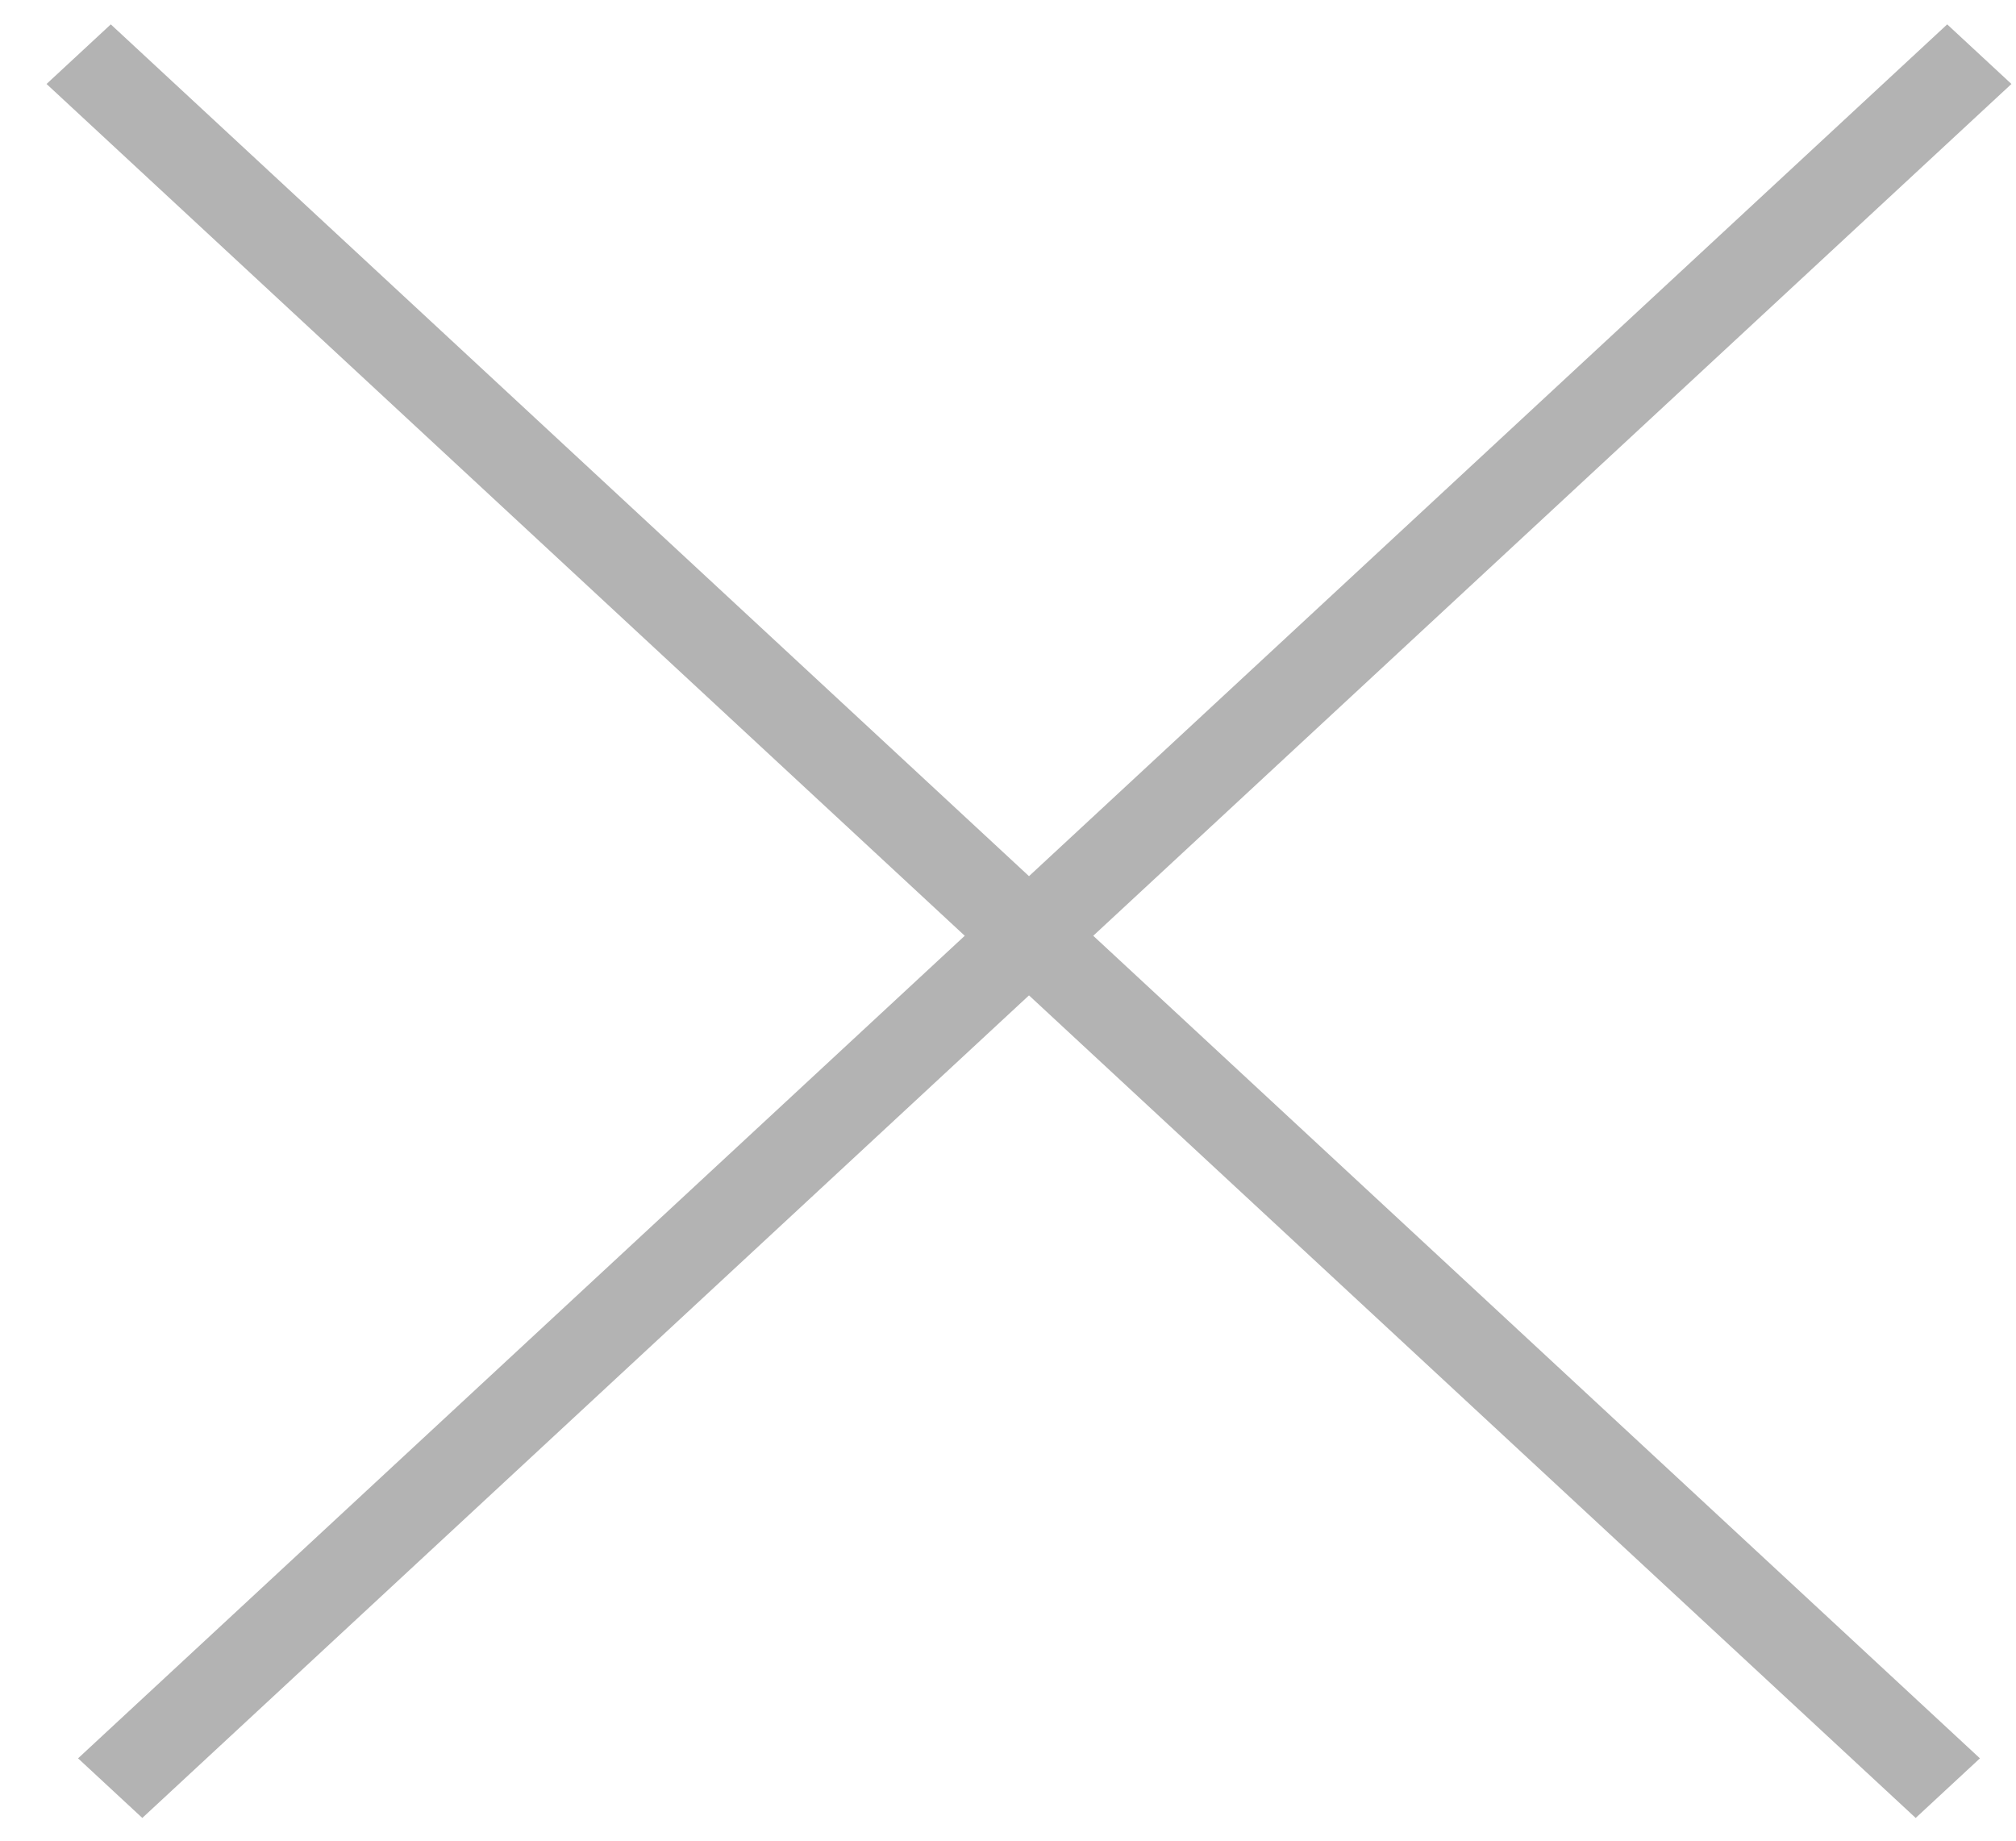 <svg width="23" height="21" viewBox="0 0 23 21" fill="none" xmlns="http://www.w3.org/2000/svg">
<line y1="-0.5" x2="29.092" y2="-0.5" transform="matrix(-0.733 0.68 0.733 0.68 22.948 0.958)" stroke="#B3B3B3"/>
<line y1="-0.5" x2="29.092" y2="-0.5" transform="matrix(0.733 0.68 -0.733 0.68 0.531 0.958)" stroke="#B3B3B3"/>
</svg>

